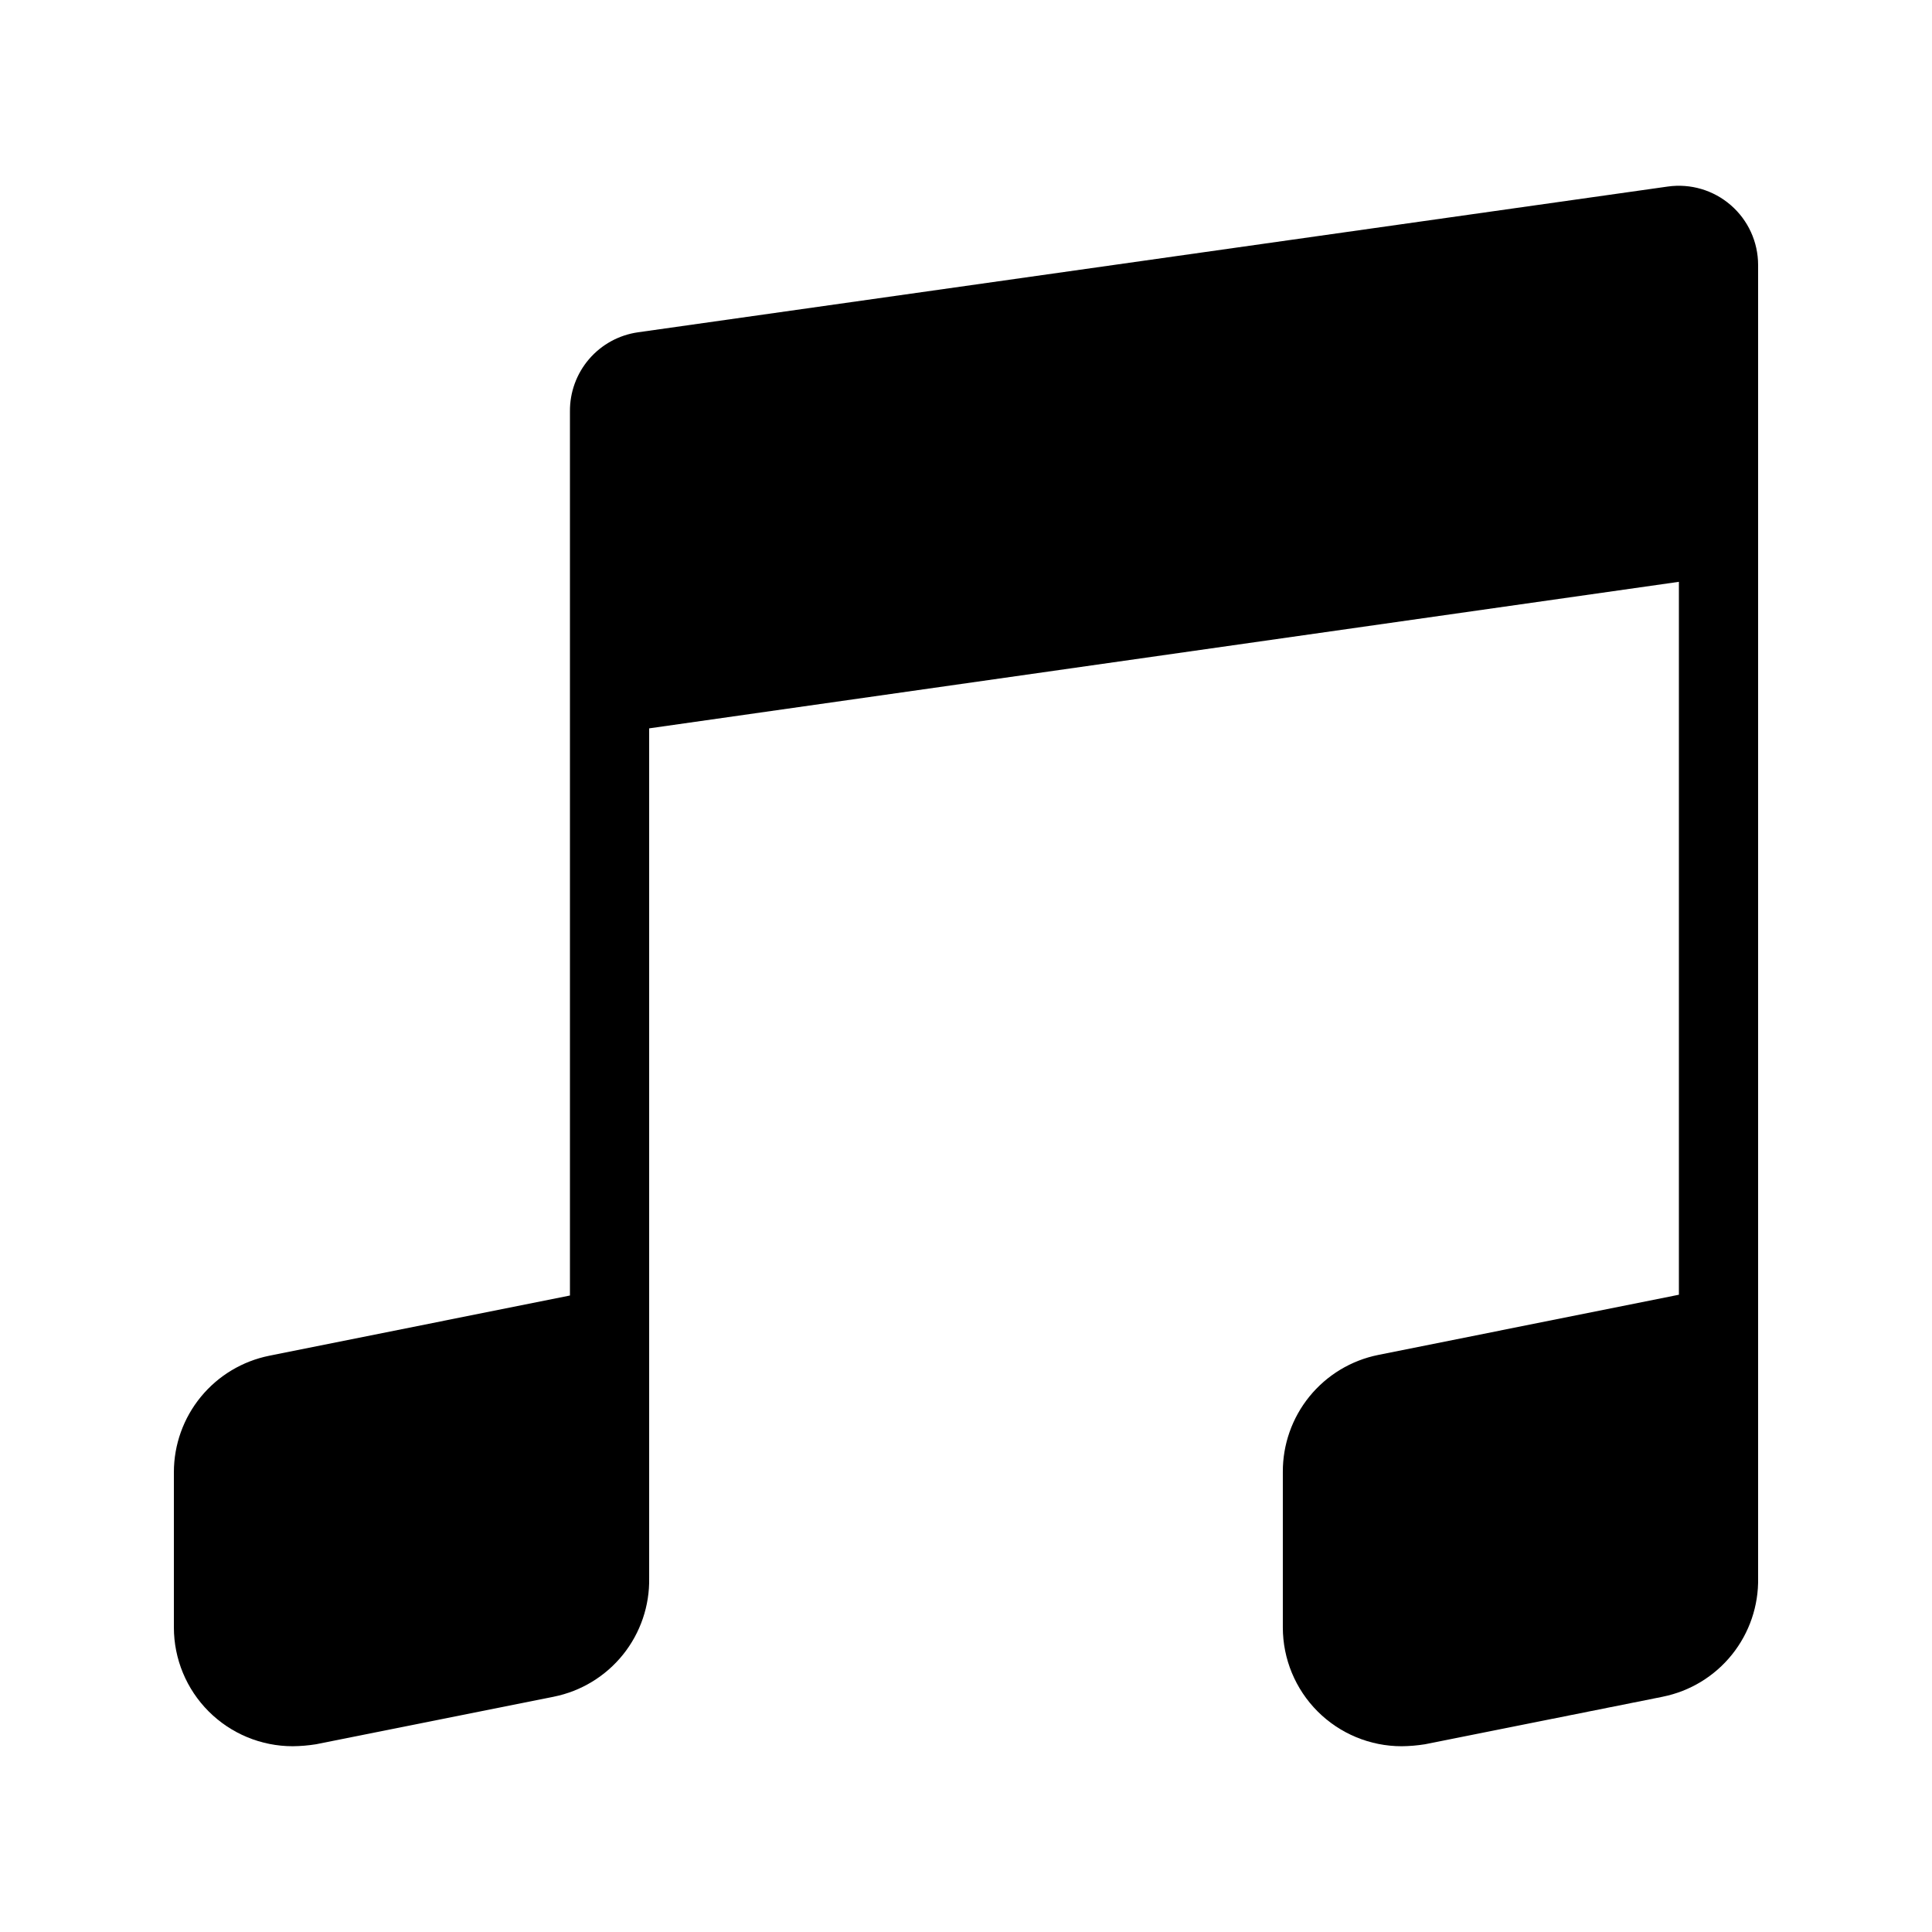 <?xml version="1.0" encoding="UTF-8"?>
<!-- Uploaded to: ICON Repo, www.iconrepo.com, Generator: ICON Repo Mixer Tools -->
<svg fill="#000000" width="800px" height="800px" version="1.1" viewBox="144 144 512 512" xmlns="http://www.w3.org/2000/svg">
 <path d="m602.68 198.37c-4.586-3.984-10.672-5.781-16.688-4.934l-272.9 38.625c-5.043 0.711-9.656 3.234-12.977 7.098-3.32 3.863-5.125 8.801-5.074 13.895v234.27l-79.664 15.957c-7.133 1.43-13.551 5.285-18.16 10.91-4.613 5.625-7.133 12.672-7.137 19.945v41.145c0 8.352 3.316 16.359 9.223 22.266s13.914 9.223 22.266 9.223c2.074-0.02 4.144-0.195 6.191-0.523l62.977-12.594v-0.004c7.238-1.449 13.738-5.398 18.363-11.152 4.621-5.754 7.078-12.953 6.934-20.332v-225.14l272.89-38.836v188.93l-79.664 15.953c-7.168 1.438-13.609 5.324-18.227 10.992-4.613 5.668-7.113 12.766-7.07 20.074v41.145c0 8.352 3.32 16.359 9.223 22.266 5.906 5.906 13.918 9.223 22.266 9.223 2.074-0.02 4.144-0.195 6.195-0.523l62.977-12.594v-0.004c7.238-1.449 13.738-5.398 18.359-11.152 4.625-5.754 7.078-12.953 6.934-20.332v-347.95c-0.004-6.082-2.644-11.863-7.242-15.848z"/>
</svg>